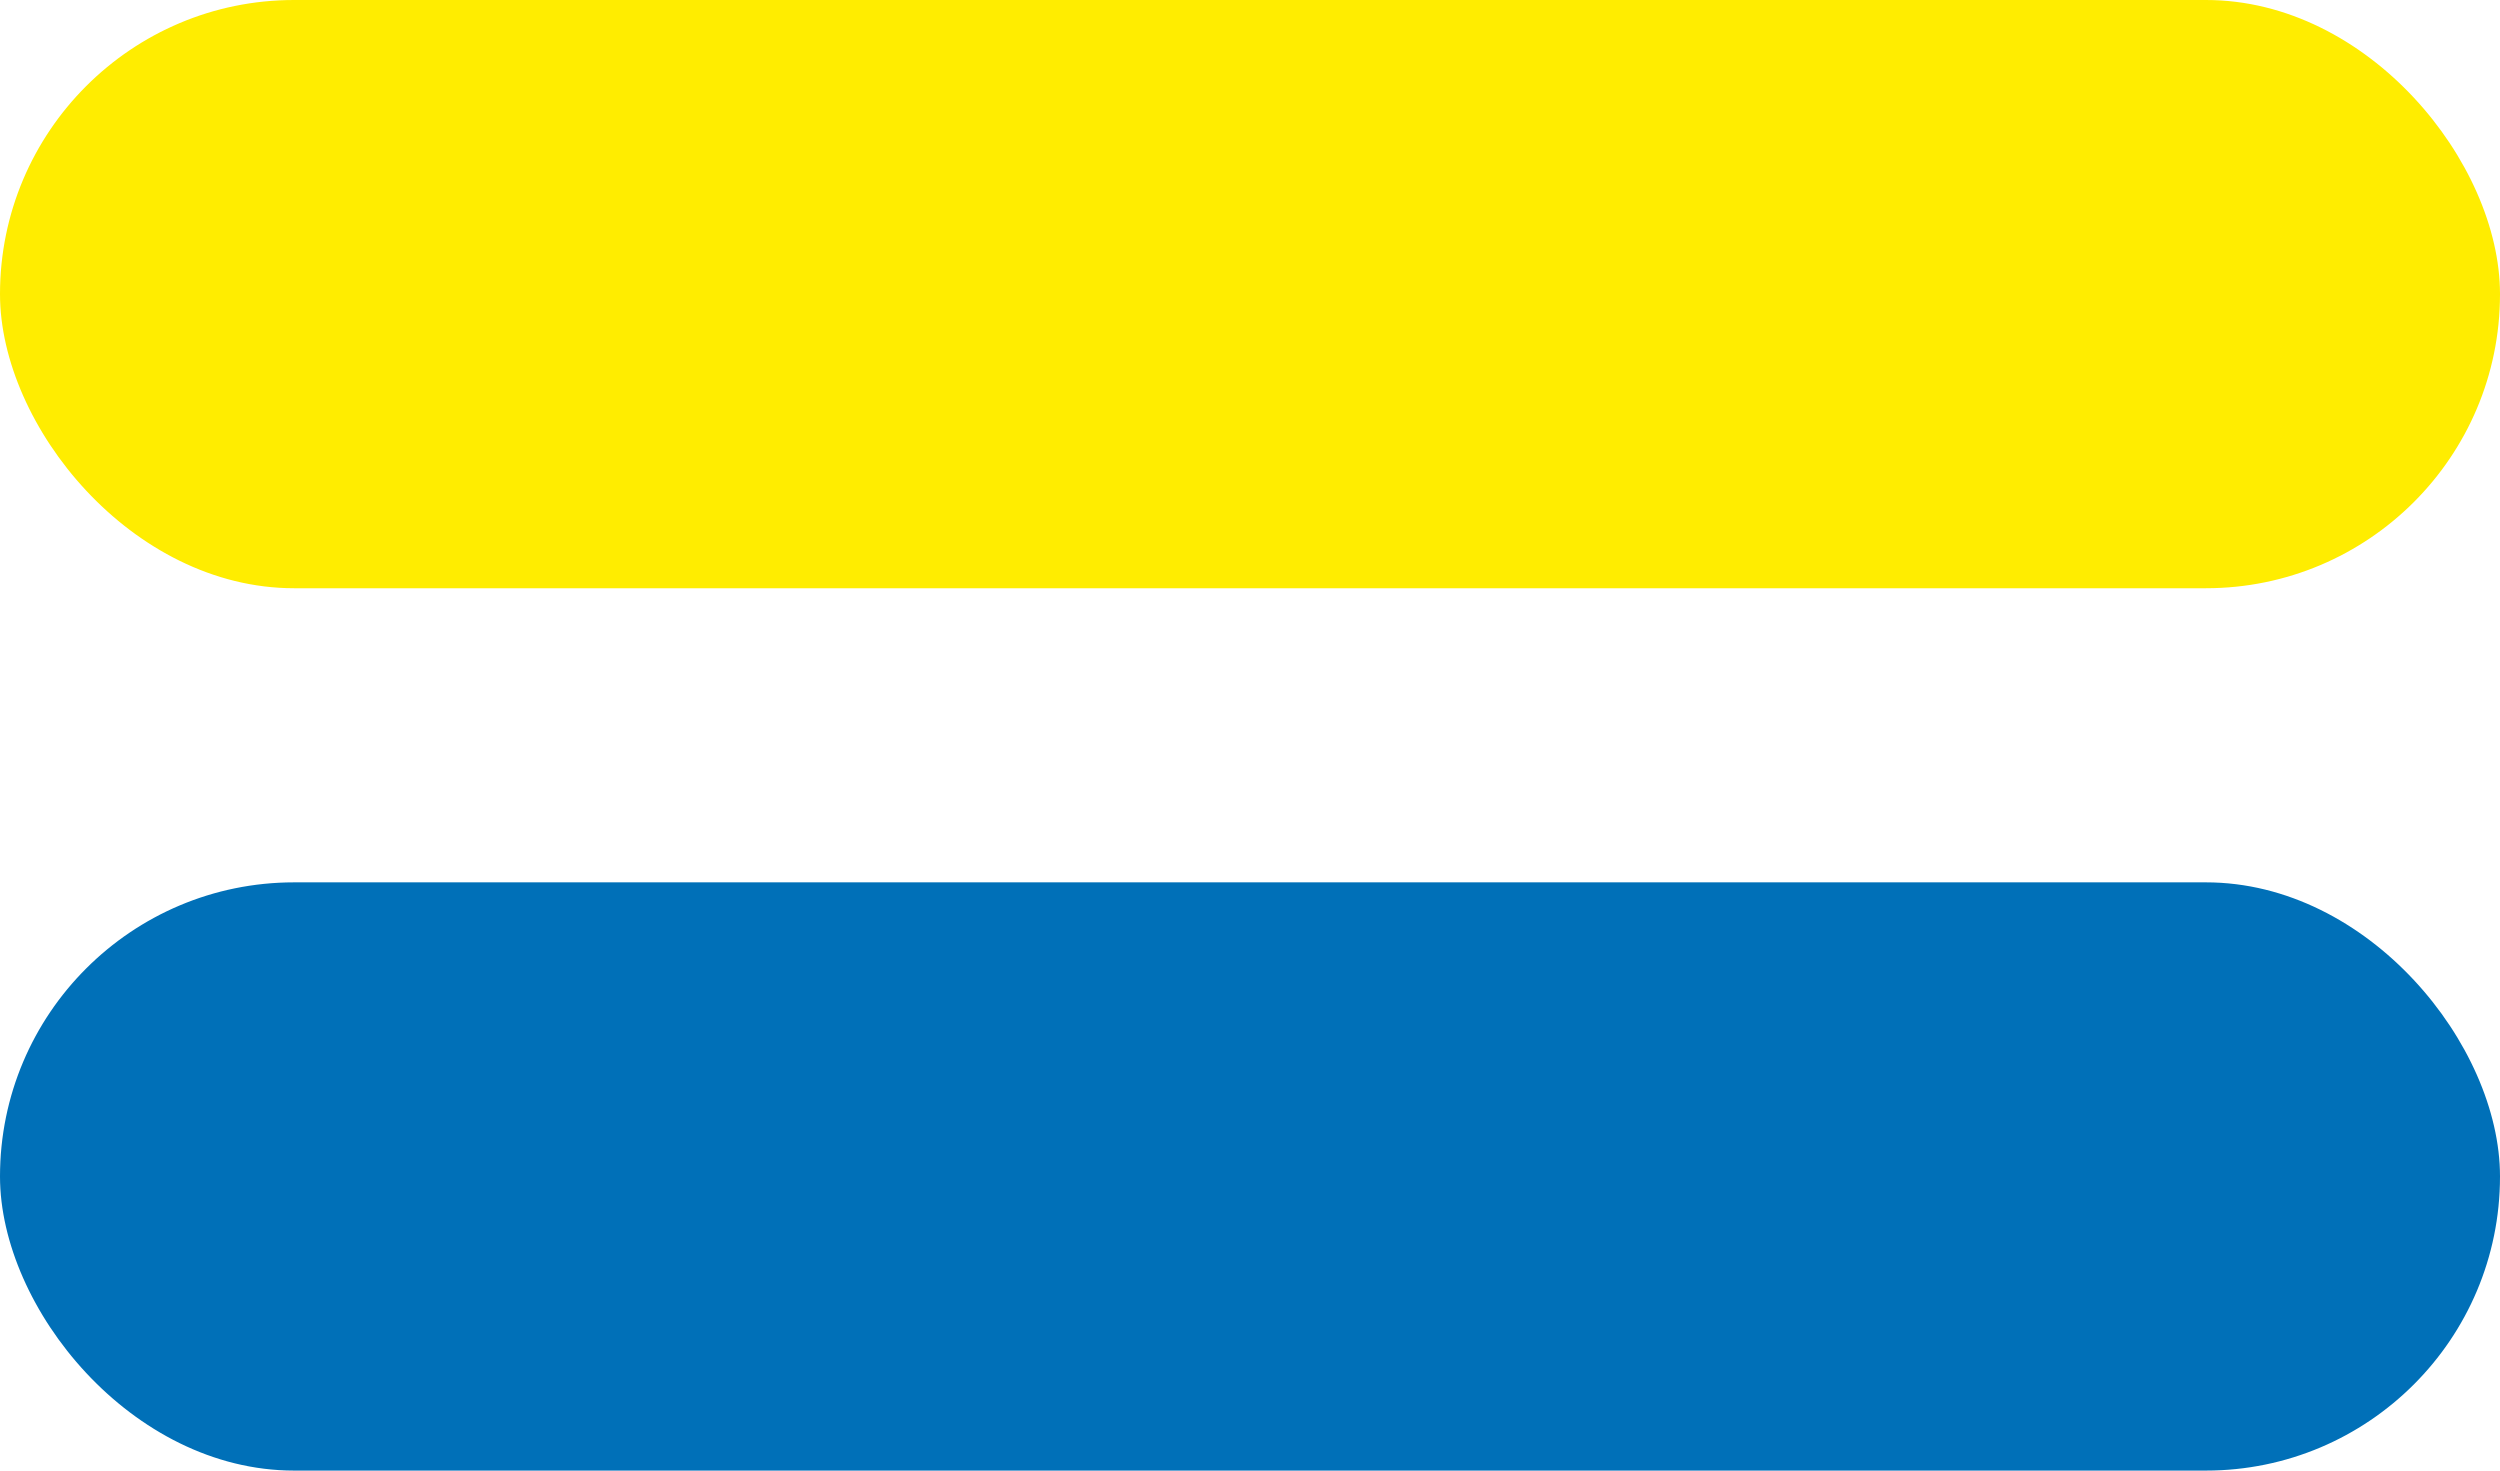 <?xml version="1.0" encoding="UTF-8"?>
<svg width="17px" height="10px" viewBox="0 0 17 10" version="1.1" xmlns="http://www.w3.org/2000/svg" xmlns:xlink="http://www.w3.org/1999/xlink">
    <title>gelb_blau</title>
    <g id="DEV---Elemente" stroke="none" stroke-width="1" fill="none" fill-rule="evenodd">
        <g id="Artboard" transform="translate(-115, -271)">
            <g id="gelb_blau" transform="translate(115, 271)">
                <rect id="Rectangle" fill="#FFED00" x="0" y="0" width="17" height="4" rx="2"></rect>
                <rect id="Rectangle-Copy" fill="#0070B8" x="0" y="6" width="17" height="4" rx="2"></rect>
            </g>
        </g>
    </g>
</svg>